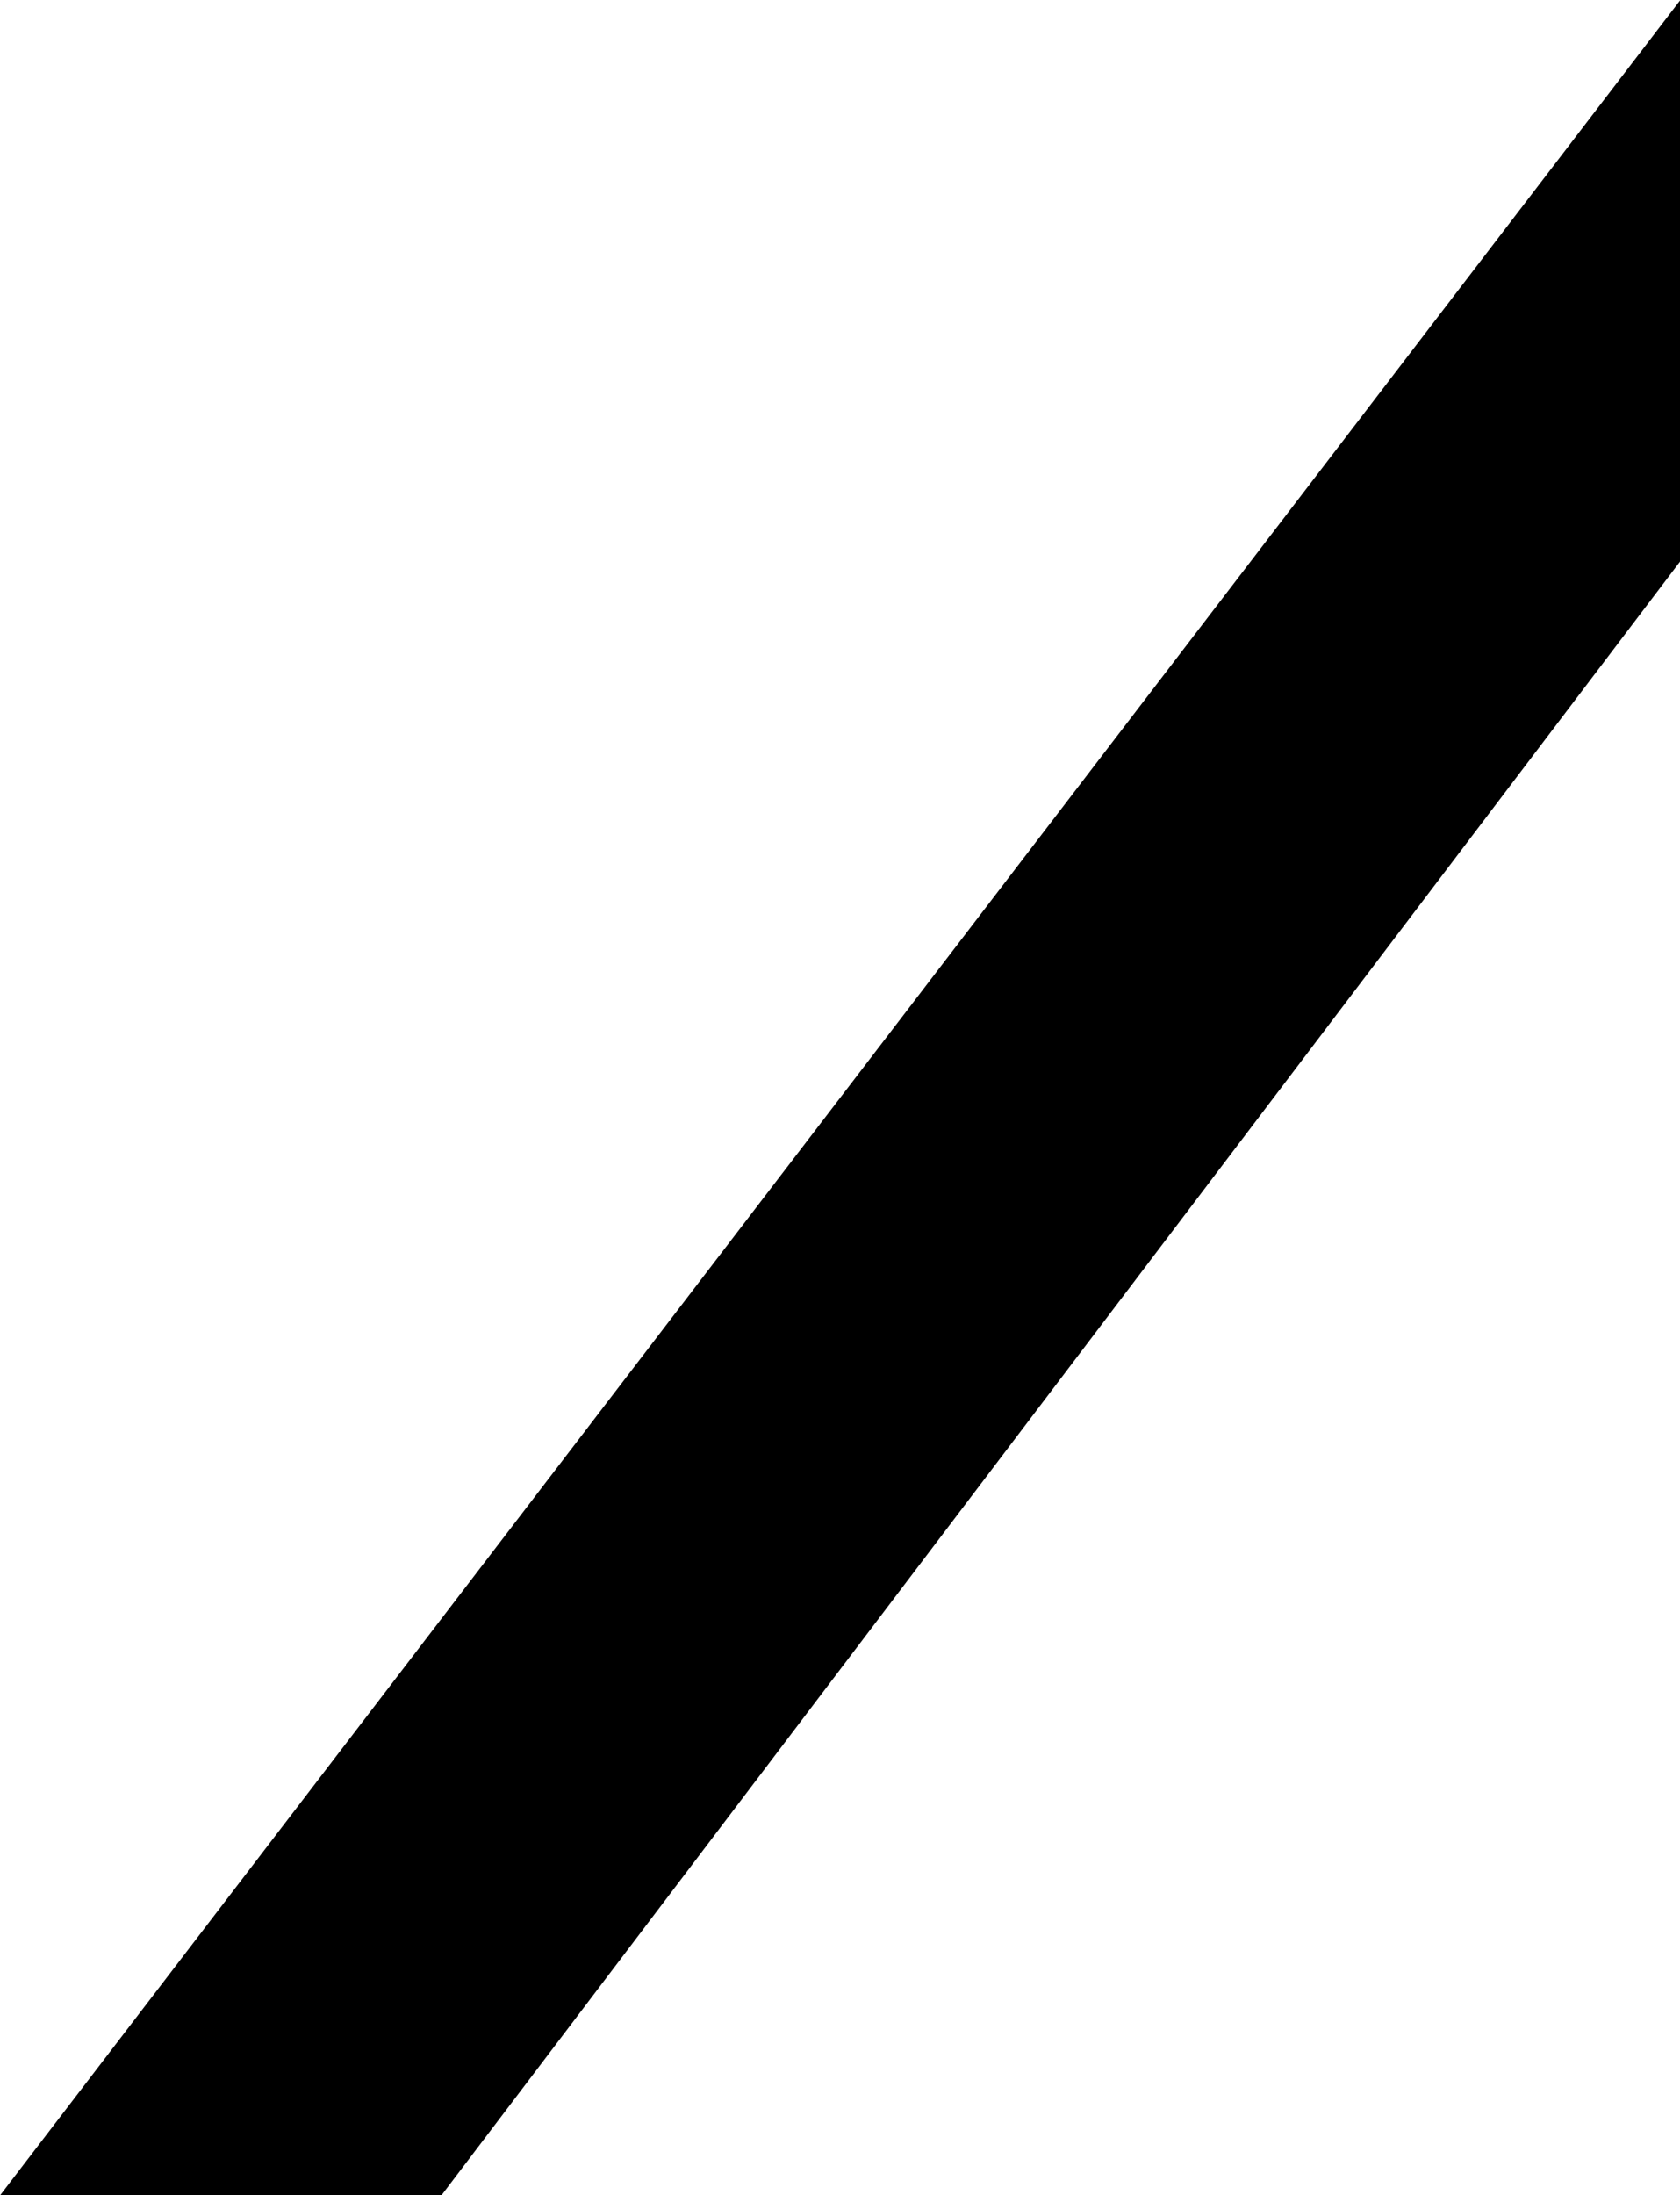 <?xml version="1.0" encoding="utf-8"?>
<!-- Generator: Adobe Illustrator 16.2.1, SVG Export Plug-In . SVG Version: 6.00 Build 0)  -->
<!DOCTYPE svg PUBLIC "-//W3C//DTD SVG 1.1//EN" "http://www.w3.org/Graphics/SVG/1.1/DTD/svg11.dtd">
<svg version="1.1" id="レイヤー_1" xmlns="http://www.w3.org/2000/svg" xmlns:xlink="http://www.w3.org/1999/xlink" x="0px"
	 y="0px" width="79.902px" height="104.333px" viewBox="0 0 79.902 104.333" enable-background="new 0 0 79.902 104.333"
	 xml:space="preserve">
<g>
	<polygon points="79.92,26.669 79.92,0 0,104.342 20.992,104.342 	"/>
</g>
</svg>
